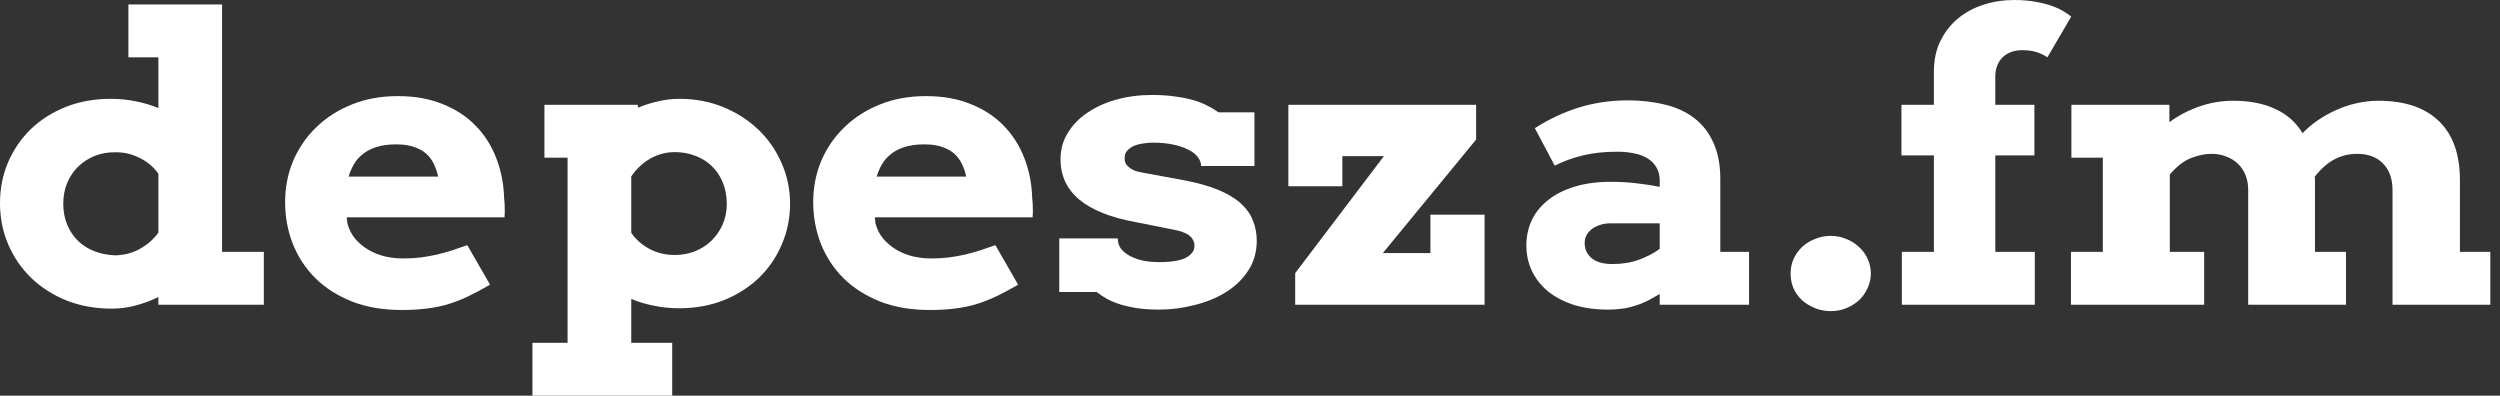 <svg width="139" height="22" viewBox="0 0 139 22" fill="none" xmlns="http://www.w3.org/2000/svg">
<rect x="0" y="0" width="139" height="22" fill="#333333" stroke="none"/>
<path d="M7.139 0.247H12.347V14.005H14.669V16.945H8.806V16.516C8.392 16.716 7.967 16.874 7.53 16.988C7.101 17.103 6.664 17.16 6.22 17.16C5.307 17.16 4.468 17.01 3.702 16.709C2.943 16.402 2.288 15.983 1.736 15.454C1.192 14.924 0.766 14.305 0.46 13.597C0.153 12.882 0 12.116 0 11.3C0 10.485 0.149 9.726 0.448 9.025C0.755 8.317 1.176 7.702 1.713 7.18C2.257 6.657 2.905 6.246 3.656 5.945C4.415 5.645 5.246 5.495 6.151 5.495C6.649 5.495 7.116 5.541 7.553 5.634C7.99 5.72 8.408 5.845 8.806 6.01V3.187H7.139V0.247ZM6.415 14.198C6.921 14.184 7.377 14.062 7.783 13.833C8.197 13.604 8.538 13.304 8.806 12.932V9.659C8.538 9.279 8.189 8.986 7.76 8.779C7.338 8.564 6.89 8.46 6.415 8.467C6.016 8.46 5.641 8.525 5.288 8.66C4.943 8.796 4.637 8.99 4.369 9.24C4.108 9.49 3.901 9.791 3.748 10.142C3.595 10.492 3.518 10.889 3.518 11.333C3.518 11.769 3.595 12.166 3.748 12.524C3.901 12.874 4.108 13.175 4.369 13.425C4.637 13.669 4.943 13.855 5.288 13.983C5.641 14.112 6.016 14.184 6.415 14.198Z" fill="white"/>
<path d="M19.279 12.084L19.314 12.417C19.398 12.739 19.54 13.021 19.739 13.264C19.946 13.508 20.188 13.711 20.463 13.876C20.739 14.041 21.046 14.166 21.383 14.252C21.72 14.33 22.061 14.37 22.406 14.37C22.751 14.37 23.077 14.352 23.384 14.316C23.698 14.273 24 14.22 24.292 14.155C24.583 14.084 24.866 14.005 25.142 13.919C25.418 13.826 25.698 13.729 25.982 13.629L27.246 15.829C26.809 16.08 26.407 16.294 26.039 16.473C25.679 16.645 25.315 16.788 24.947 16.902C24.579 17.017 24.188 17.099 23.774 17.149C23.36 17.206 22.878 17.235 22.326 17.235C21.291 17.235 20.372 17.078 19.567 16.763C18.762 16.441 18.084 16.008 17.532 15.464C16.988 14.921 16.57 14.284 16.279 13.554C15.995 12.824 15.853 12.052 15.853 11.236C15.853 10.421 16.003 9.655 16.302 8.94C16.608 8.224 17.038 7.602 17.589 7.072C18.141 6.536 18.8 6.114 19.567 5.806C20.333 5.498 21.184 5.344 22.119 5.344C23.054 5.344 23.882 5.491 24.602 5.784C25.33 6.071 25.943 6.471 26.442 6.986C26.94 7.494 27.323 8.095 27.591 8.789C27.859 9.476 28.005 10.217 28.028 11.011C28.051 11.19 28.062 11.368 28.062 11.547C28.07 11.719 28.066 11.898 28.051 12.084H19.279ZM22.027 8.027C21.598 8.027 21.23 8.077 20.923 8.178C20.624 8.271 20.372 8.403 20.165 8.575C19.958 8.739 19.793 8.929 19.67 9.143C19.548 9.358 19.452 9.583 19.383 9.82H24.361C24.307 9.576 24.23 9.347 24.131 9.133C24.031 8.918 23.893 8.728 23.717 8.564C23.541 8.399 23.314 8.271 23.039 8.178C22.77 8.077 22.433 8.027 22.027 8.027Z" fill="white"/>
<path d="M30.27 5.827H35.466V5.988C35.834 5.838 36.209 5.72 36.593 5.634C36.976 5.541 37.371 5.495 37.777 5.495C38.651 5.495 39.463 5.648 40.214 5.956C40.965 6.264 41.617 6.682 42.169 7.212C42.72 7.741 43.15 8.36 43.456 9.068C43.77 9.777 43.927 10.528 43.927 11.322C43.927 12.123 43.774 12.878 43.468 13.586C43.169 14.295 42.747 14.914 42.203 15.443C41.659 15.965 41.007 16.38 40.249 16.688C39.498 16.988 38.674 17.139 37.777 17.139C37.271 17.139 36.8 17.092 36.363 16.999C35.926 16.913 35.504 16.788 35.098 16.623V19.059H37.374V22H29.603V19.059H31.557V8.768H30.27V5.827ZM37.524 8.457C37.041 8.457 36.589 8.575 36.167 8.811C35.746 9.047 35.389 9.38 35.098 9.809V12.942C35.343 13.307 35.677 13.604 36.098 13.833C36.52 14.062 36.995 14.177 37.524 14.177C37.915 14.177 38.286 14.109 38.639 13.973C38.992 13.83 39.298 13.633 39.559 13.382C39.819 13.125 40.026 12.824 40.18 12.481C40.333 12.13 40.41 11.751 40.41 11.343C40.41 10.893 40.333 10.489 40.18 10.131C40.034 9.773 39.831 9.473 39.57 9.229C39.31 8.979 39.003 8.789 38.651 8.66C38.298 8.525 37.922 8.457 37.524 8.457Z" fill="white"/>
<path d="M48.641 12.084L48.675 12.417C48.76 12.739 48.901 13.021 49.101 13.264C49.308 13.508 49.549 13.711 49.825 13.876C50.101 14.041 50.407 14.166 50.745 14.252C51.082 14.33 51.423 14.37 51.768 14.37C52.113 14.37 52.438 14.352 52.745 14.316C53.059 14.273 53.362 14.22 53.653 14.155C53.944 14.084 54.228 14.005 54.504 13.919C54.78 13.826 55.06 13.729 55.343 13.629L56.608 15.829C56.171 16.08 55.769 16.294 55.401 16.473C55.041 16.645 54.676 16.788 54.309 16.902C53.941 17.017 53.55 17.099 53.136 17.149C52.722 17.206 52.239 17.235 51.687 17.235C50.653 17.235 49.733 17.078 48.928 16.763C48.123 16.441 47.445 16.008 46.893 15.464C46.349 14.921 45.932 14.284 45.64 13.554C45.357 12.824 45.215 12.052 45.215 11.236C45.215 10.421 45.364 9.655 45.663 8.94C45.97 8.224 46.399 7.602 46.951 7.072C47.503 6.536 48.162 6.114 48.928 5.806C49.695 5.498 50.545 5.344 51.48 5.344C52.416 5.344 53.243 5.491 53.964 5.784C54.692 6.071 55.305 6.471 55.803 6.986C56.301 7.494 56.684 8.095 56.953 8.789C57.221 9.476 57.367 10.217 57.39 11.011C57.413 11.19 57.424 11.368 57.424 11.547C57.432 11.719 57.428 11.898 57.413 12.084H48.641ZM51.389 8.027C50.959 8.027 50.591 8.077 50.285 8.178C49.986 8.271 49.733 8.403 49.526 8.575C49.319 8.739 49.154 8.929 49.032 9.143C48.909 9.358 48.813 9.583 48.744 9.82H53.722C53.669 9.576 53.592 9.347 53.492 9.133C53.393 8.918 53.255 8.728 53.078 8.564C52.902 8.399 52.676 8.271 52.4 8.178C52.132 8.077 51.795 8.027 51.389 8.027Z" fill="white"/>
<path d="M66.782 9.229C66.782 9.058 66.721 8.893 66.598 8.736C66.483 8.578 66.311 8.442 66.081 8.328C65.851 8.206 65.567 8.11 65.23 8.038C64.9 7.966 64.525 7.931 64.103 7.931C63.943 7.931 63.77 7.945 63.586 7.974C63.402 7.995 63.23 8.038 63.069 8.102C62.916 8.167 62.785 8.256 62.678 8.371C62.578 8.478 62.528 8.618 62.528 8.789C62.528 8.875 62.54 8.957 62.563 9.036C62.594 9.115 62.647 9.19 62.724 9.261C62.8 9.333 62.904 9.401 63.034 9.465C63.172 9.523 63.349 9.569 63.563 9.605L65.724 10.002C66.506 10.145 67.161 10.324 67.69 10.539C68.219 10.753 68.644 11.004 68.966 11.29C69.288 11.576 69.518 11.894 69.656 12.245C69.802 12.595 69.875 12.975 69.875 13.382C69.875 14.019 69.714 14.577 69.392 15.057C69.078 15.536 68.66 15.937 68.139 16.259C67.625 16.573 67.043 16.809 66.391 16.967C65.747 17.131 65.096 17.214 64.437 17.214C64.008 17.214 63.617 17.189 63.264 17.139C62.919 17.088 62.605 17.02 62.322 16.935C62.046 16.849 61.797 16.749 61.574 16.634C61.36 16.512 61.16 16.38 60.976 16.237H58.896V13.254H62.149V13.318C62.157 13.525 62.226 13.708 62.356 13.865C62.486 14.016 62.655 14.144 62.862 14.252C63.076 14.359 63.318 14.441 63.586 14.498C63.854 14.549 64.138 14.574 64.437 14.574C65.127 14.574 65.629 14.491 65.943 14.327C66.257 14.155 66.414 13.937 66.414 13.672C66.414 13.465 66.338 13.289 66.184 13.146C66.031 12.996 65.759 12.878 65.368 12.792L63.161 12.352C61.773 12.102 60.727 11.687 60.022 11.107C59.317 10.521 58.965 9.769 58.965 8.854C58.965 8.317 59.099 7.831 59.367 7.394C59.635 6.951 59.999 6.575 60.459 6.267C60.919 5.953 61.455 5.709 62.069 5.538C62.689 5.366 63.352 5.28 64.057 5.28C64.54 5.28 64.969 5.309 65.345 5.366C65.721 5.416 66.058 5.484 66.357 5.57C66.656 5.656 66.916 5.759 67.138 5.881C67.368 5.995 67.572 6.117 67.748 6.246H69.748V9.229H66.782Z" fill="white"/>
<path d="M72.013 15.185L76.945 8.682H74.634V10.356H71.633V5.827H82.072V7.759L76.887 14.069H79.531V11.934H82.543V16.945H72.013V15.185Z" fill="white"/>
<path d="M92.281 16.344C92.013 16.502 91.767 16.638 91.545 16.752C91.323 16.86 91.101 16.945 90.878 17.01C90.656 17.081 90.426 17.131 90.189 17.16C89.951 17.196 89.69 17.214 89.407 17.214C88.694 17.214 88.054 17.124 87.487 16.945C86.927 16.759 86.452 16.509 86.061 16.194C85.678 15.872 85.383 15.497 85.176 15.067C84.969 14.631 84.866 14.159 84.866 13.651C84.866 13.136 84.969 12.66 85.176 12.223C85.391 11.787 85.697 11.415 86.096 11.107C86.494 10.793 86.981 10.549 87.556 10.378C88.138 10.199 88.801 10.109 89.545 10.109C90.089 10.109 90.583 10.138 91.028 10.195C91.48 10.245 91.898 10.31 92.281 10.388V10.045C92.281 9.766 92.223 9.526 92.108 9.326C91.993 9.118 91.832 8.95 91.626 8.821C91.419 8.686 91.17 8.589 90.878 8.532C90.587 8.467 90.269 8.435 89.924 8.435C89.204 8.435 88.568 8.503 88.016 8.639C87.472 8.768 86.947 8.957 86.441 9.208L85.337 7.126C86.119 6.625 86.935 6.242 87.786 5.978C88.644 5.713 89.552 5.58 90.51 5.58C91.254 5.58 91.94 5.659 92.568 5.817C93.204 5.967 93.749 6.217 94.201 6.568C94.653 6.911 95.005 7.362 95.258 7.92C95.519 8.478 95.649 9.158 95.649 9.959V14.005H97.247V16.945H92.281V16.344ZM89.66 14.681C90.204 14.681 90.698 14.599 91.143 14.434C91.587 14.27 91.967 14.069 92.281 13.833V12.417H89.522C89.346 12.417 89.173 12.442 89.004 12.492C88.836 12.542 88.683 12.613 88.545 12.706C88.414 12.799 88.307 12.914 88.223 13.05C88.146 13.186 88.108 13.343 88.108 13.522C88.108 13.851 88.234 14.127 88.487 14.348C88.748 14.57 89.138 14.681 89.66 14.681Z" fill="white"/>
<path d="M99.558 15.207C99.558 14.921 99.612 14.652 99.719 14.402C99.834 14.152 99.991 13.93 100.19 13.737C100.397 13.543 100.639 13.393 100.915 13.286C101.191 13.171 101.486 13.114 101.8 13.114C102.099 13.114 102.382 13.171 102.651 13.286C102.926 13.393 103.164 13.543 103.363 13.737C103.57 13.923 103.731 14.144 103.846 14.402C103.961 14.659 104.019 14.928 104.019 15.207C104.019 15.493 103.957 15.765 103.835 16.022C103.72 16.28 103.563 16.502 103.363 16.688C103.164 16.874 102.93 17.02 102.662 17.128C102.394 17.242 102.106 17.299 101.8 17.299C101.478 17.299 101.179 17.242 100.903 17.128C100.635 17.02 100.397 16.874 100.19 16.688C99.991 16.502 99.834 16.284 99.719 16.033C99.612 15.776 99.558 15.5 99.558 15.207Z" fill="white"/>
<path d="M110.939 5.827H113.112V8.639H110.939V14.005H113.135V16.945H105.743V14.005H107.525V8.639H105.72V5.827H107.525V3.981C107.525 3.33 107.648 2.758 107.893 2.264C108.138 1.771 108.464 1.356 108.87 1.02C109.284 0.683 109.759 0.429 110.296 0.258C110.832 0.086 111.395 0 111.986 0C112.422 0 112.813 0.032 113.158 0.097C113.503 0.154 113.806 0.229 114.066 0.322C114.327 0.415 114.545 0.515 114.722 0.622C114.906 0.73 115.051 0.83 115.159 0.923L113.836 3.187C113.66 3.066 113.461 2.969 113.239 2.898C113.016 2.826 112.744 2.79 112.422 2.79C112.215 2.79 112.02 2.822 111.836 2.887C111.66 2.951 111.503 3.044 111.365 3.166C111.234 3.287 111.131 3.441 111.054 3.627C110.978 3.806 110.939 4.017 110.939 4.26V5.827Z" fill="white"/>
<path d="M115.17 5.827H120.619V6.793C121.11 6.428 121.662 6.139 122.275 5.924C122.888 5.709 123.52 5.602 124.172 5.602C125.076 5.602 125.85 5.752 126.494 6.053C127.145 6.346 127.655 6.797 128.023 7.405C128.276 7.14 128.559 6.9 128.874 6.686C129.196 6.464 129.537 6.274 129.897 6.117C130.257 5.953 130.633 5.827 131.023 5.741C131.422 5.648 131.828 5.602 132.242 5.602C133.698 5.602 134.817 5.978 135.599 6.729C136.381 7.48 136.772 8.578 136.772 10.023V14.005H138.462V16.945H133.024V10.571C133.024 9.941 132.848 9.447 132.495 9.09C132.15 8.732 131.667 8.553 131.046 8.553C130.617 8.553 130.211 8.65 129.828 8.843C129.452 9.029 129.077 9.354 128.701 9.82C128.709 9.898 128.713 9.98 128.713 10.066C128.713 10.145 128.713 10.227 128.713 10.313V14.005H130.437V16.945H124.999V10.549C124.999 10.249 124.95 9.977 124.85 9.734C124.75 9.49 124.612 9.283 124.436 9.111C124.26 8.94 124.049 8.807 123.804 8.714C123.566 8.614 123.302 8.56 123.011 8.553C122.627 8.546 122.229 8.625 121.815 8.789C121.409 8.954 121.018 9.258 120.642 9.701V14.005H122.551V16.945H115.147V14.005H116.917V8.768H115.17V5.827Z" fill="white"/>
</svg>
